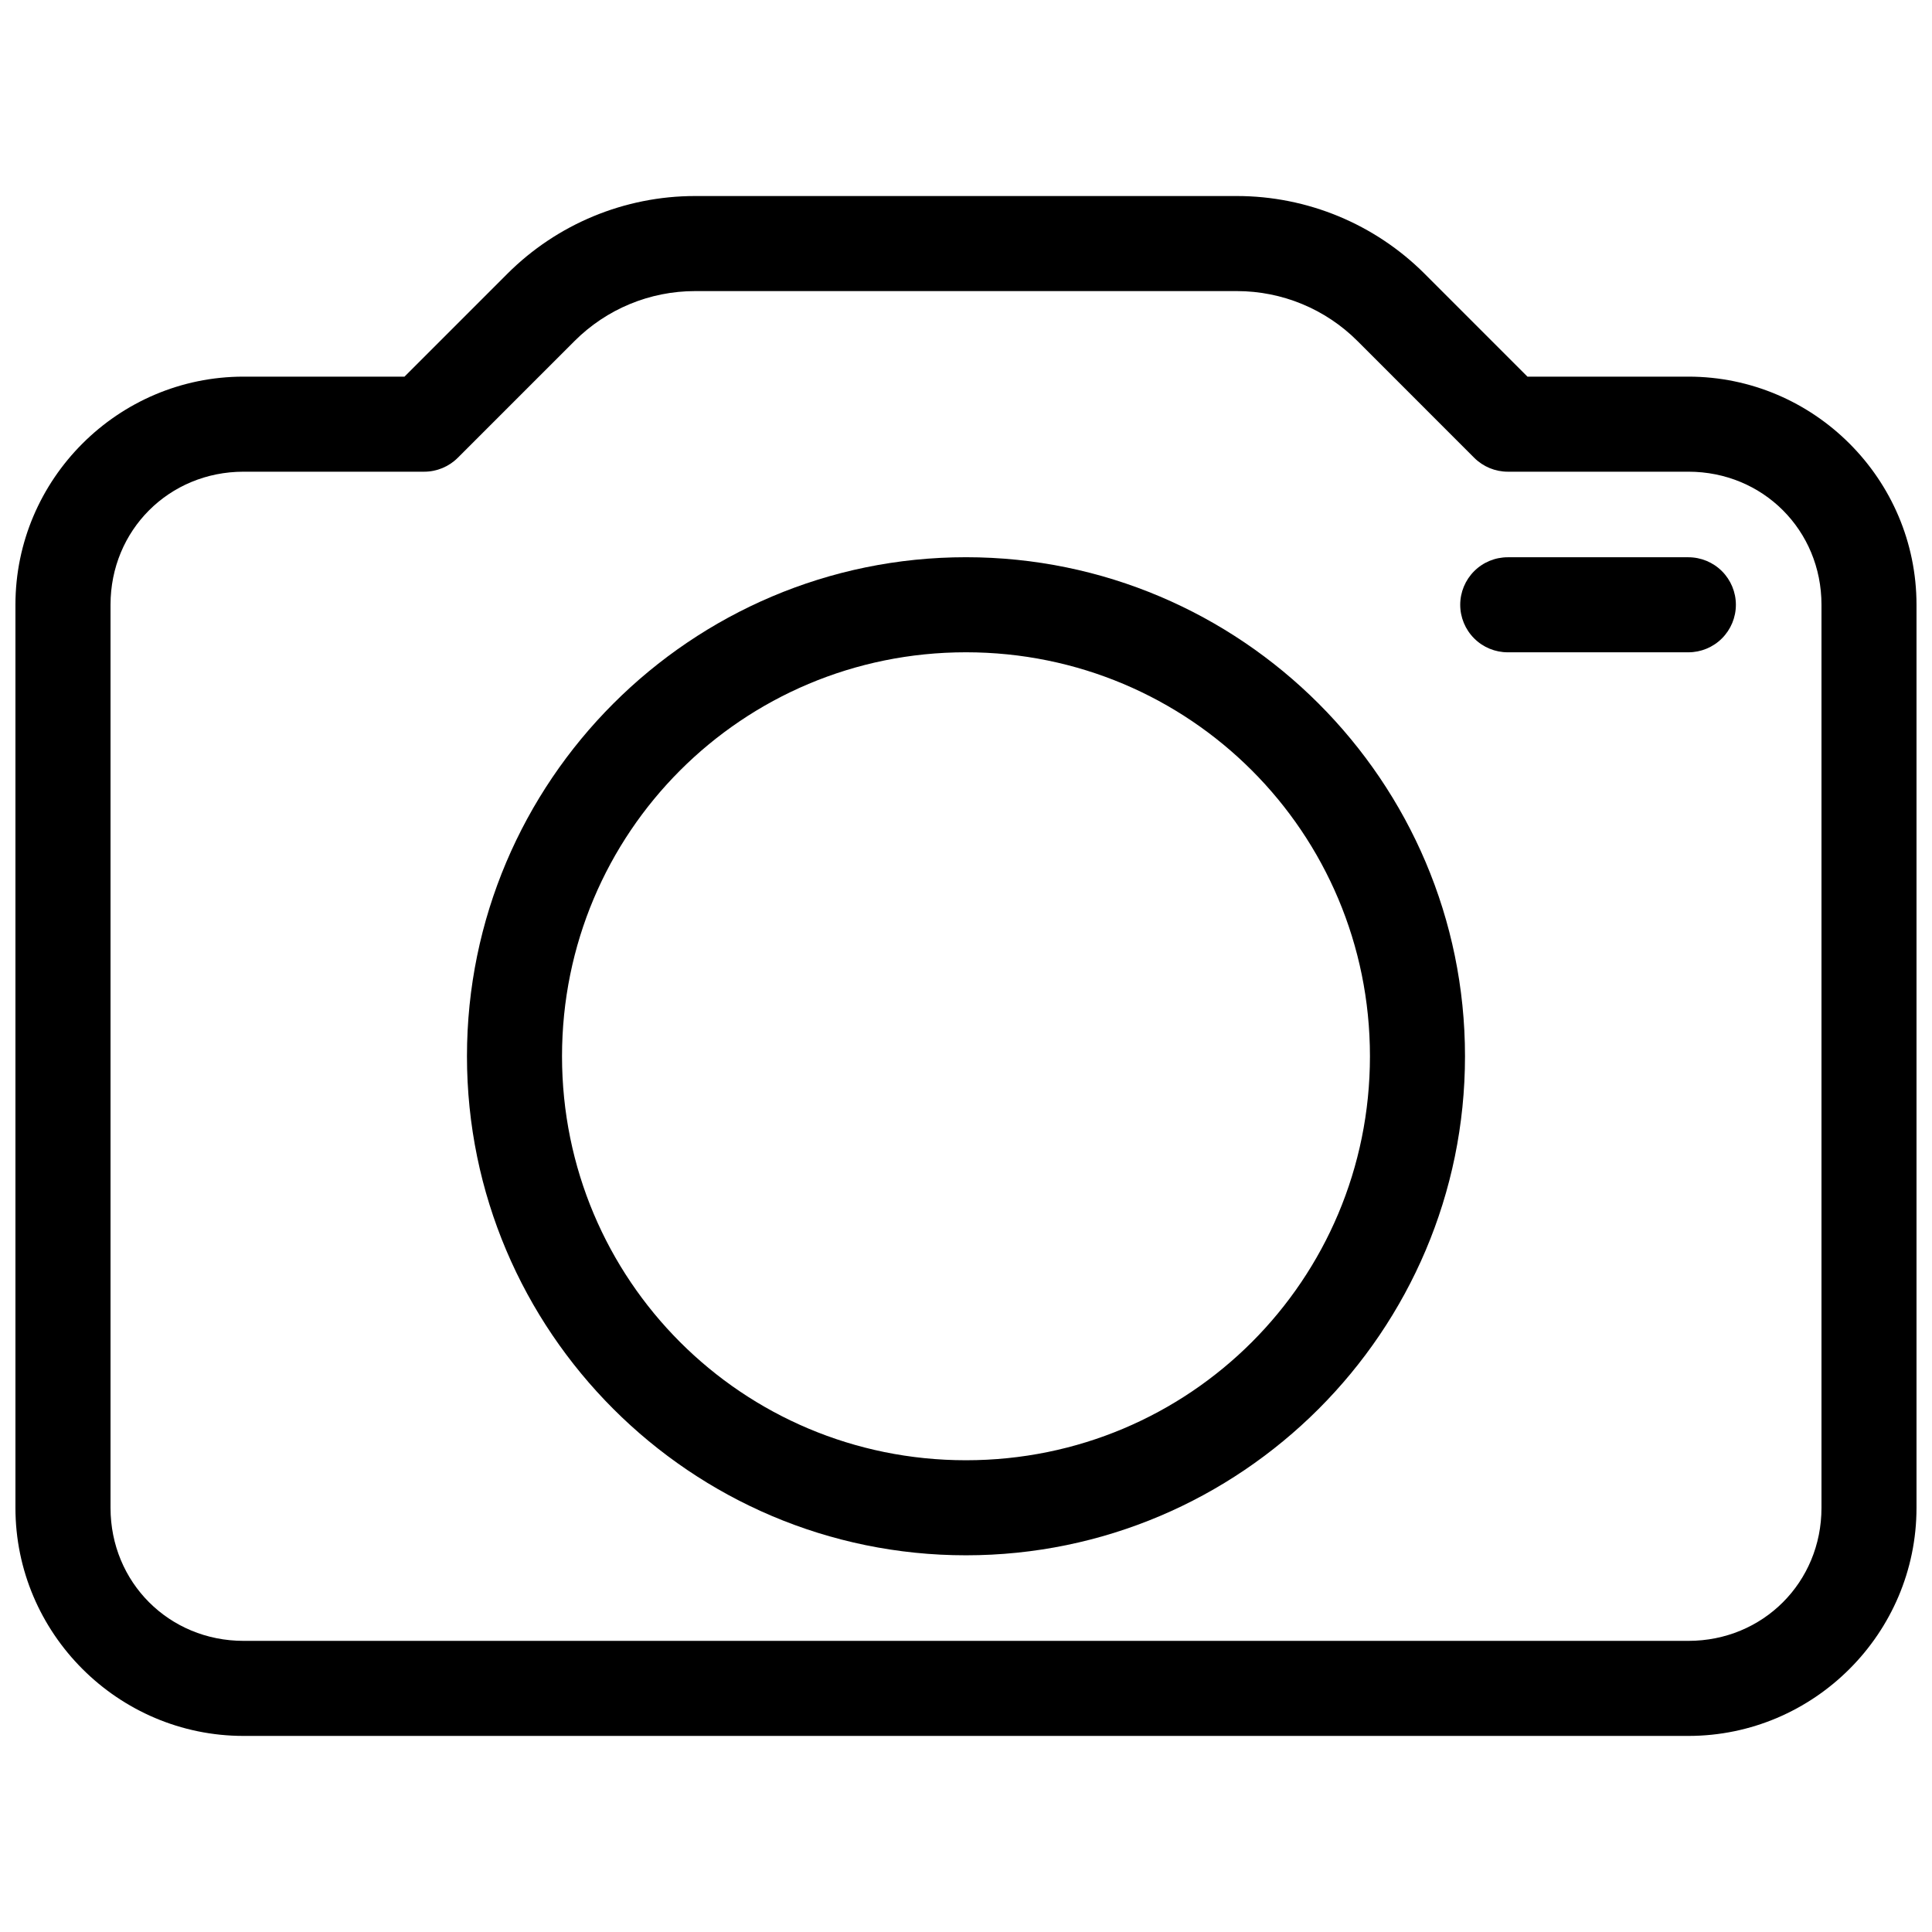 <?xml version="1.0" encoding="UTF-8"?>
<!-- Uploaded to: ICON Repo, www.svgrepo.com, Generator: ICON Repo Mixer Tools -->
<svg width="800px" height="800px" version="1.1" viewBox="144 144 512 512" xmlns="http://www.w3.org/2000/svg">
 <defs>
  <clipPath id="a">
   <path d="m148.09 195h503.81v410h-503.81z"/>
  </clipPath>
 </defs>
 <g clip-path="url(#a)">
  <path d="m328.2 195.95c-18.656 0-36.559 7.414-49.75 20.605l-27.254 27.258h-42.648c-33.277 0-60.457 27.18-60.457 60.457v239.31c0 33.277 27.18 60.457 60.457 60.457h382.89c33.277 0 60.457-27.18 60.457-60.457v-239.31c0-33.277-27.18-60.457-60.457-60.457h-42.648l-27.246-27.258c-13.191-13.191-31.102-20.605-49.762-20.605zm0 25.191h143.59c11.984 0 23.477 4.75 31.949 13.227l30.938 30.945c2.363 2.363 5.566 3.691 8.906 3.691h47.863c19.758 0 35.266 15.508 35.266 35.266v239.31c0 19.758-15.508 35.266-35.266 35.266h-382.89c-19.758 0-35.266-15.508-35.266-35.266v-239.31c0-19.758 15.508-35.266 35.266-35.266h47.863-0.004c3.34 0 6.543-1.328 8.906-3.691l30.945-30.945c8.477-8.477 19.953-13.227 31.941-13.227z" fill-rule="evenodd"/>
 </g>
 <path d="m399.99 291.67c-72.891 0-132.24 59.359-132.24 132.25s59.352 132.25 132.24 132.25c72.891 0 132.25-59.359 132.25-132.25s-59.359-132.25-132.25-132.25zm0 25.191c59.277 0 107.06 47.785 107.06 107.06 0 59.277-47.785 107.06-107.06 107.06-59.277 0-107.05-47.785-107.05-107.06 0-59.277 47.773-107.06 107.05-107.06z" fill-rule="evenodd"/>
 <path d="m543.57 291.68c-3.344 0-6.547 1.324-8.906 3.688-2.363 2.363-3.691 5.566-3.691 8.906 0 3.34 1.328 6.543 3.691 8.906 2.359 2.363 5.562 3.688 8.906 3.688h47.863-0.004c3.34 0 6.547-1.324 8.906-3.688 2.363-2.363 3.691-5.566 3.691-8.906 0-3.34-1.328-6.543-3.691-8.906-2.359-2.363-5.566-3.688-8.906-3.688z" fill-rule="evenodd"/>
</svg>